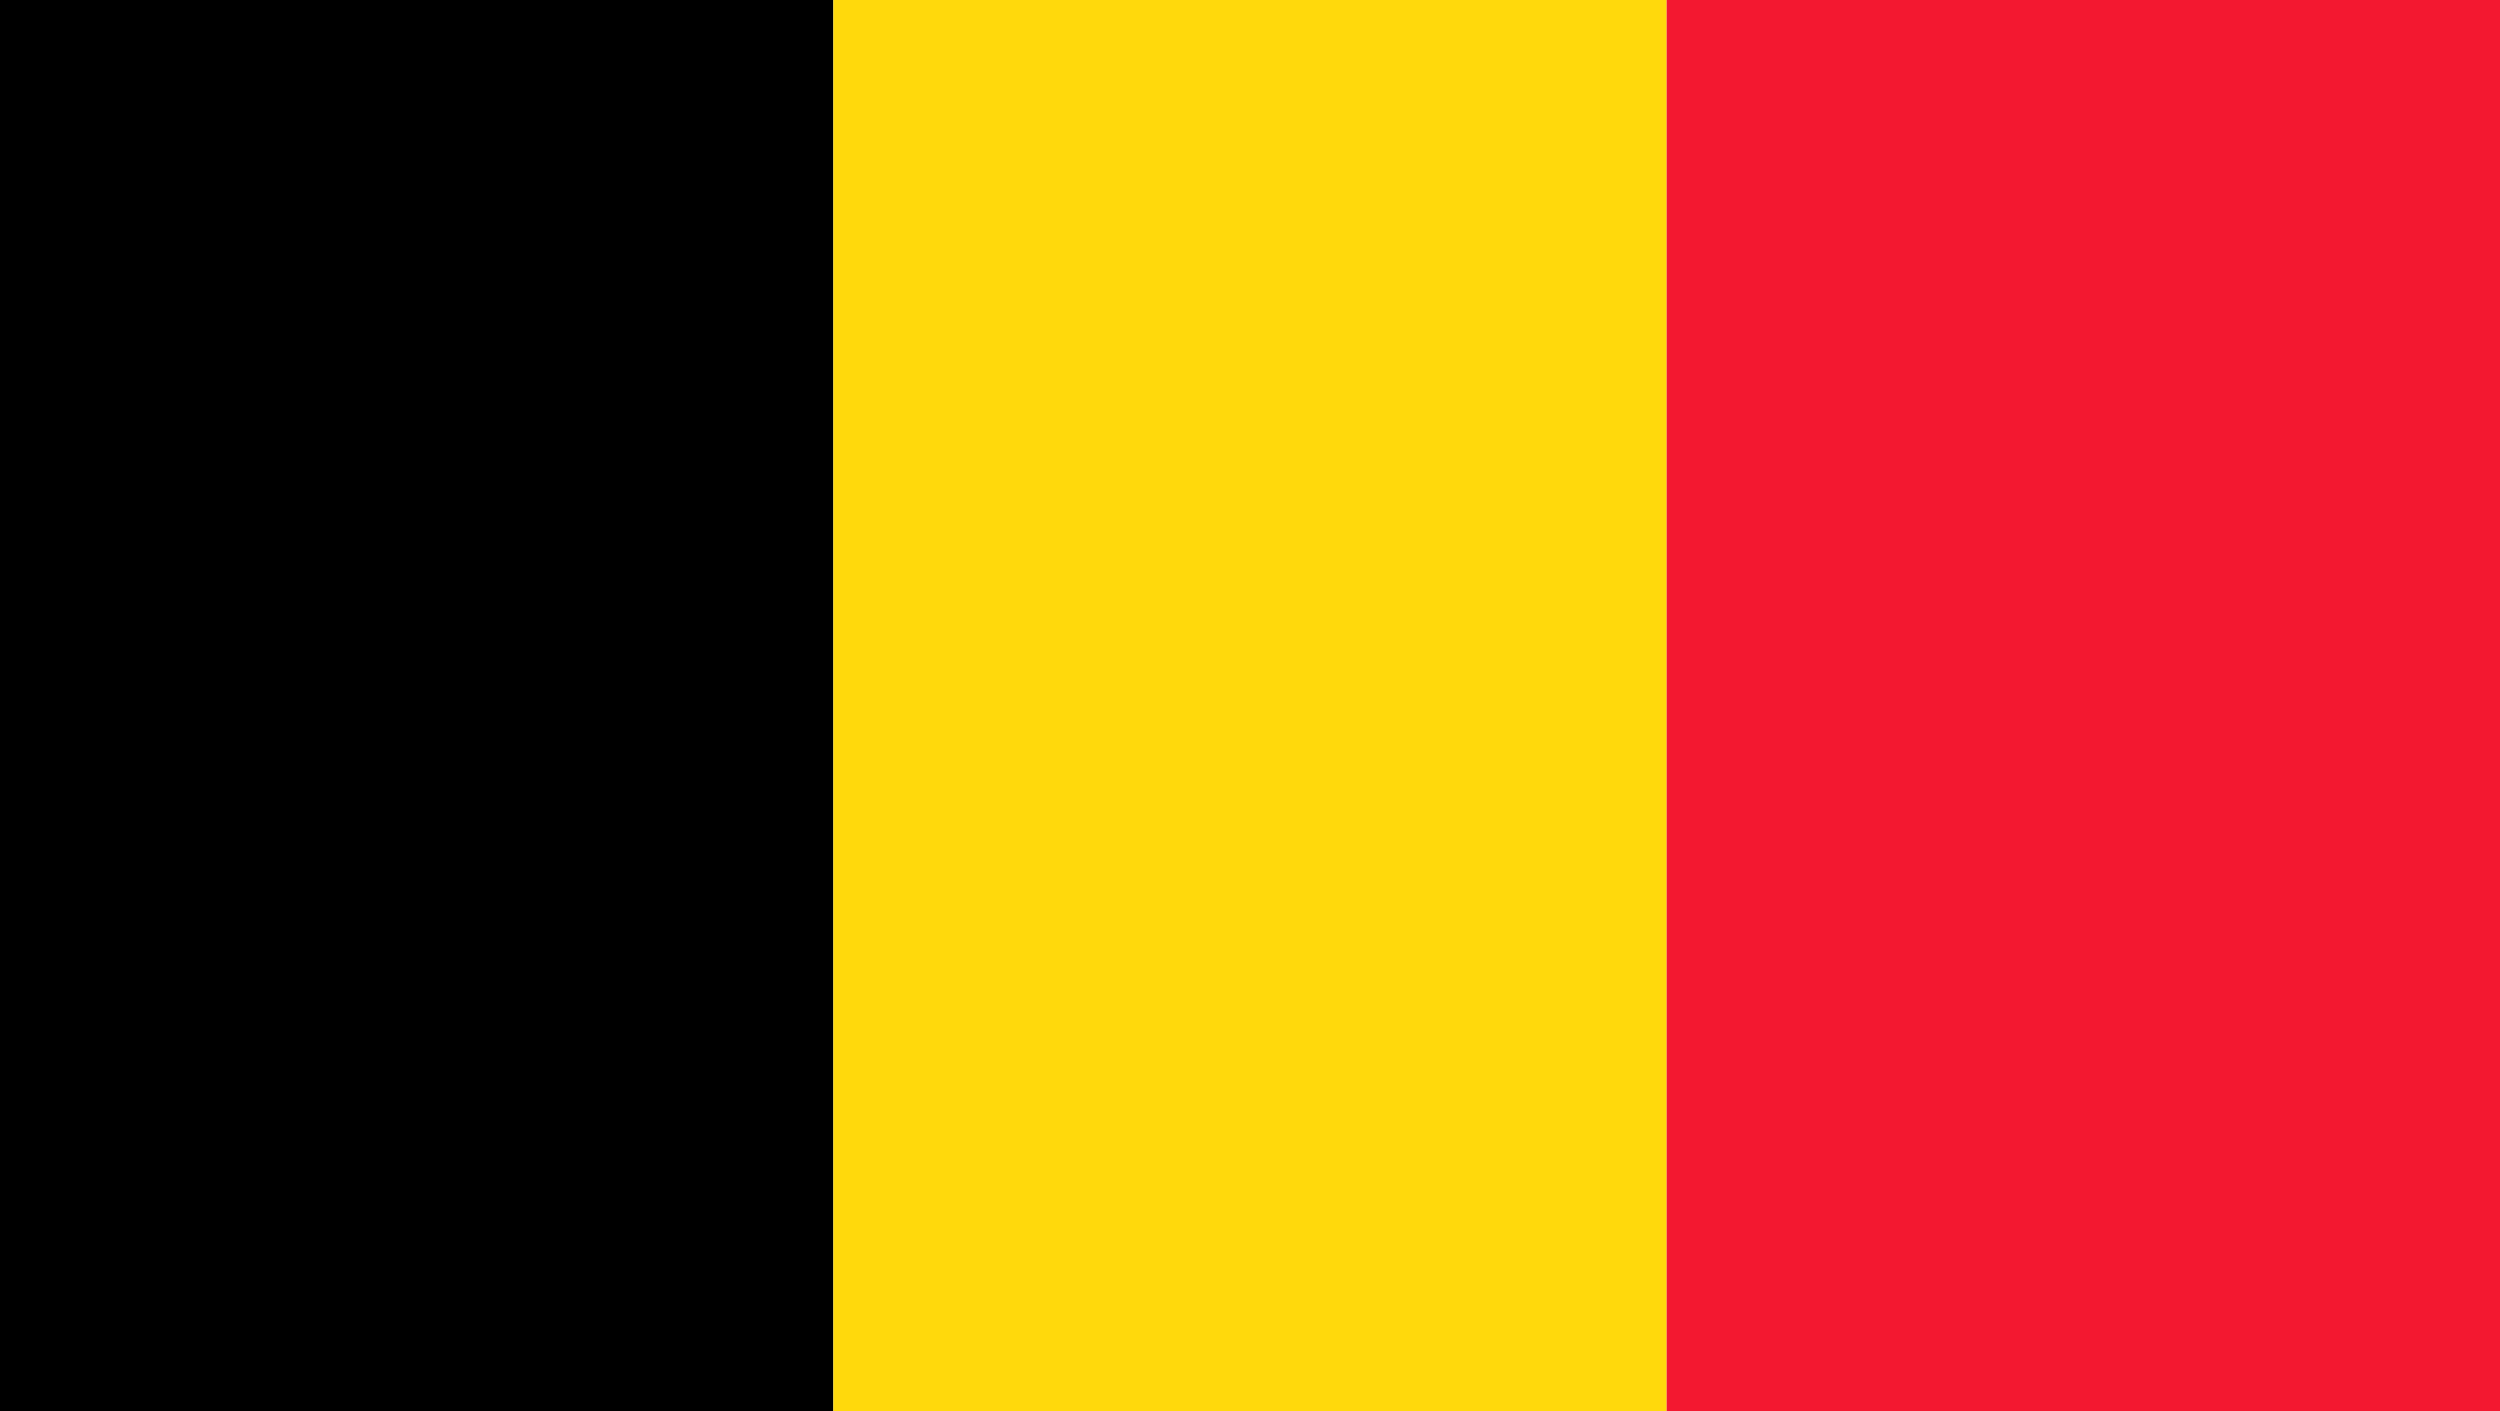 <?xml version="1.0" encoding="UTF-8" standalone="no"?>
<!-- Created with Sodipodi ("http://www.sodipodi.com/") -->
<!-- /Creative Commons Public Domain -->
<!--

-->
<svg
   xmlns:dc="http://purl.org/dc/elements/1.1/"
   xmlns:cc="http://web.resource.org/cc/"
   xmlns:rdf="http://www.w3.org/1999/02/22-rdf-syntax-ns#"
   xmlns:svg="http://www.w3.org/2000/svg"
   xmlns="http://www.w3.org/2000/svg"
   xmlns:sodipodi="http://sodipodi.sourceforge.net/DTD/sodipodi-0.dtd"
   xmlns:inkscape="http://www.inkscape.org/namespaces/inkscape"
   height="330"
   id="svg554"
   sodipodi:docbase="C:\Privat\private Bilder"
   sodipodi:docname="FlagBelgium.svg"
   sodipodi:version="0.32"
   width="584.646"
   inkscape:version="0.44"
   version="1.0">
  <defs
     id="defs556" />
  <sodipodi:namedview
     id="base"
     showguides="true"
     inkscape:guide-bbox="true"
     inkscape:zoom="0.74206688"
     inkscape:cx="292.32281"
     inkscape:cy="253.34644"
     inkscape:window-width="925"
     inkscape:window-height="576"
     inkscape:window-x="1277"
     inkscape:window-y="366"
     inkscape:current-layer="svg554" />
  <rect
     height="330"
     id="rect558"
     sodipodi:fill-cmyk="(0 0 0 1)"
     style="font-size:12px;fill:black;fill-opacity:1;fill-rule:evenodd;stroke-width:1pt"
     width="194.882"
     x="0"
     y="4.5776367e-005" />
  <rect
     height="330"
     id="rect559"
     sodipodi:fill-cmyk="(0 0.15 0.95 0)"
     style="font-size:12px;fill:#ffd90c;fill-opacity:1;fill-rule:evenodd;stroke-width:1pt"
     width="194.882"
     x="194.882"
     y="0" />
  <rect
     height="330"
     id="rect560"
     sodipodi:fill-cmyk="(0 0.9 0.8 0.05)"
     style="font-size:12px;fill:#f31830;fill-opacity:1;fill-rule:evenodd;stroke-width:1pt"
     width="194.882"
     x="389.764"
     y="0" />
</svg>
